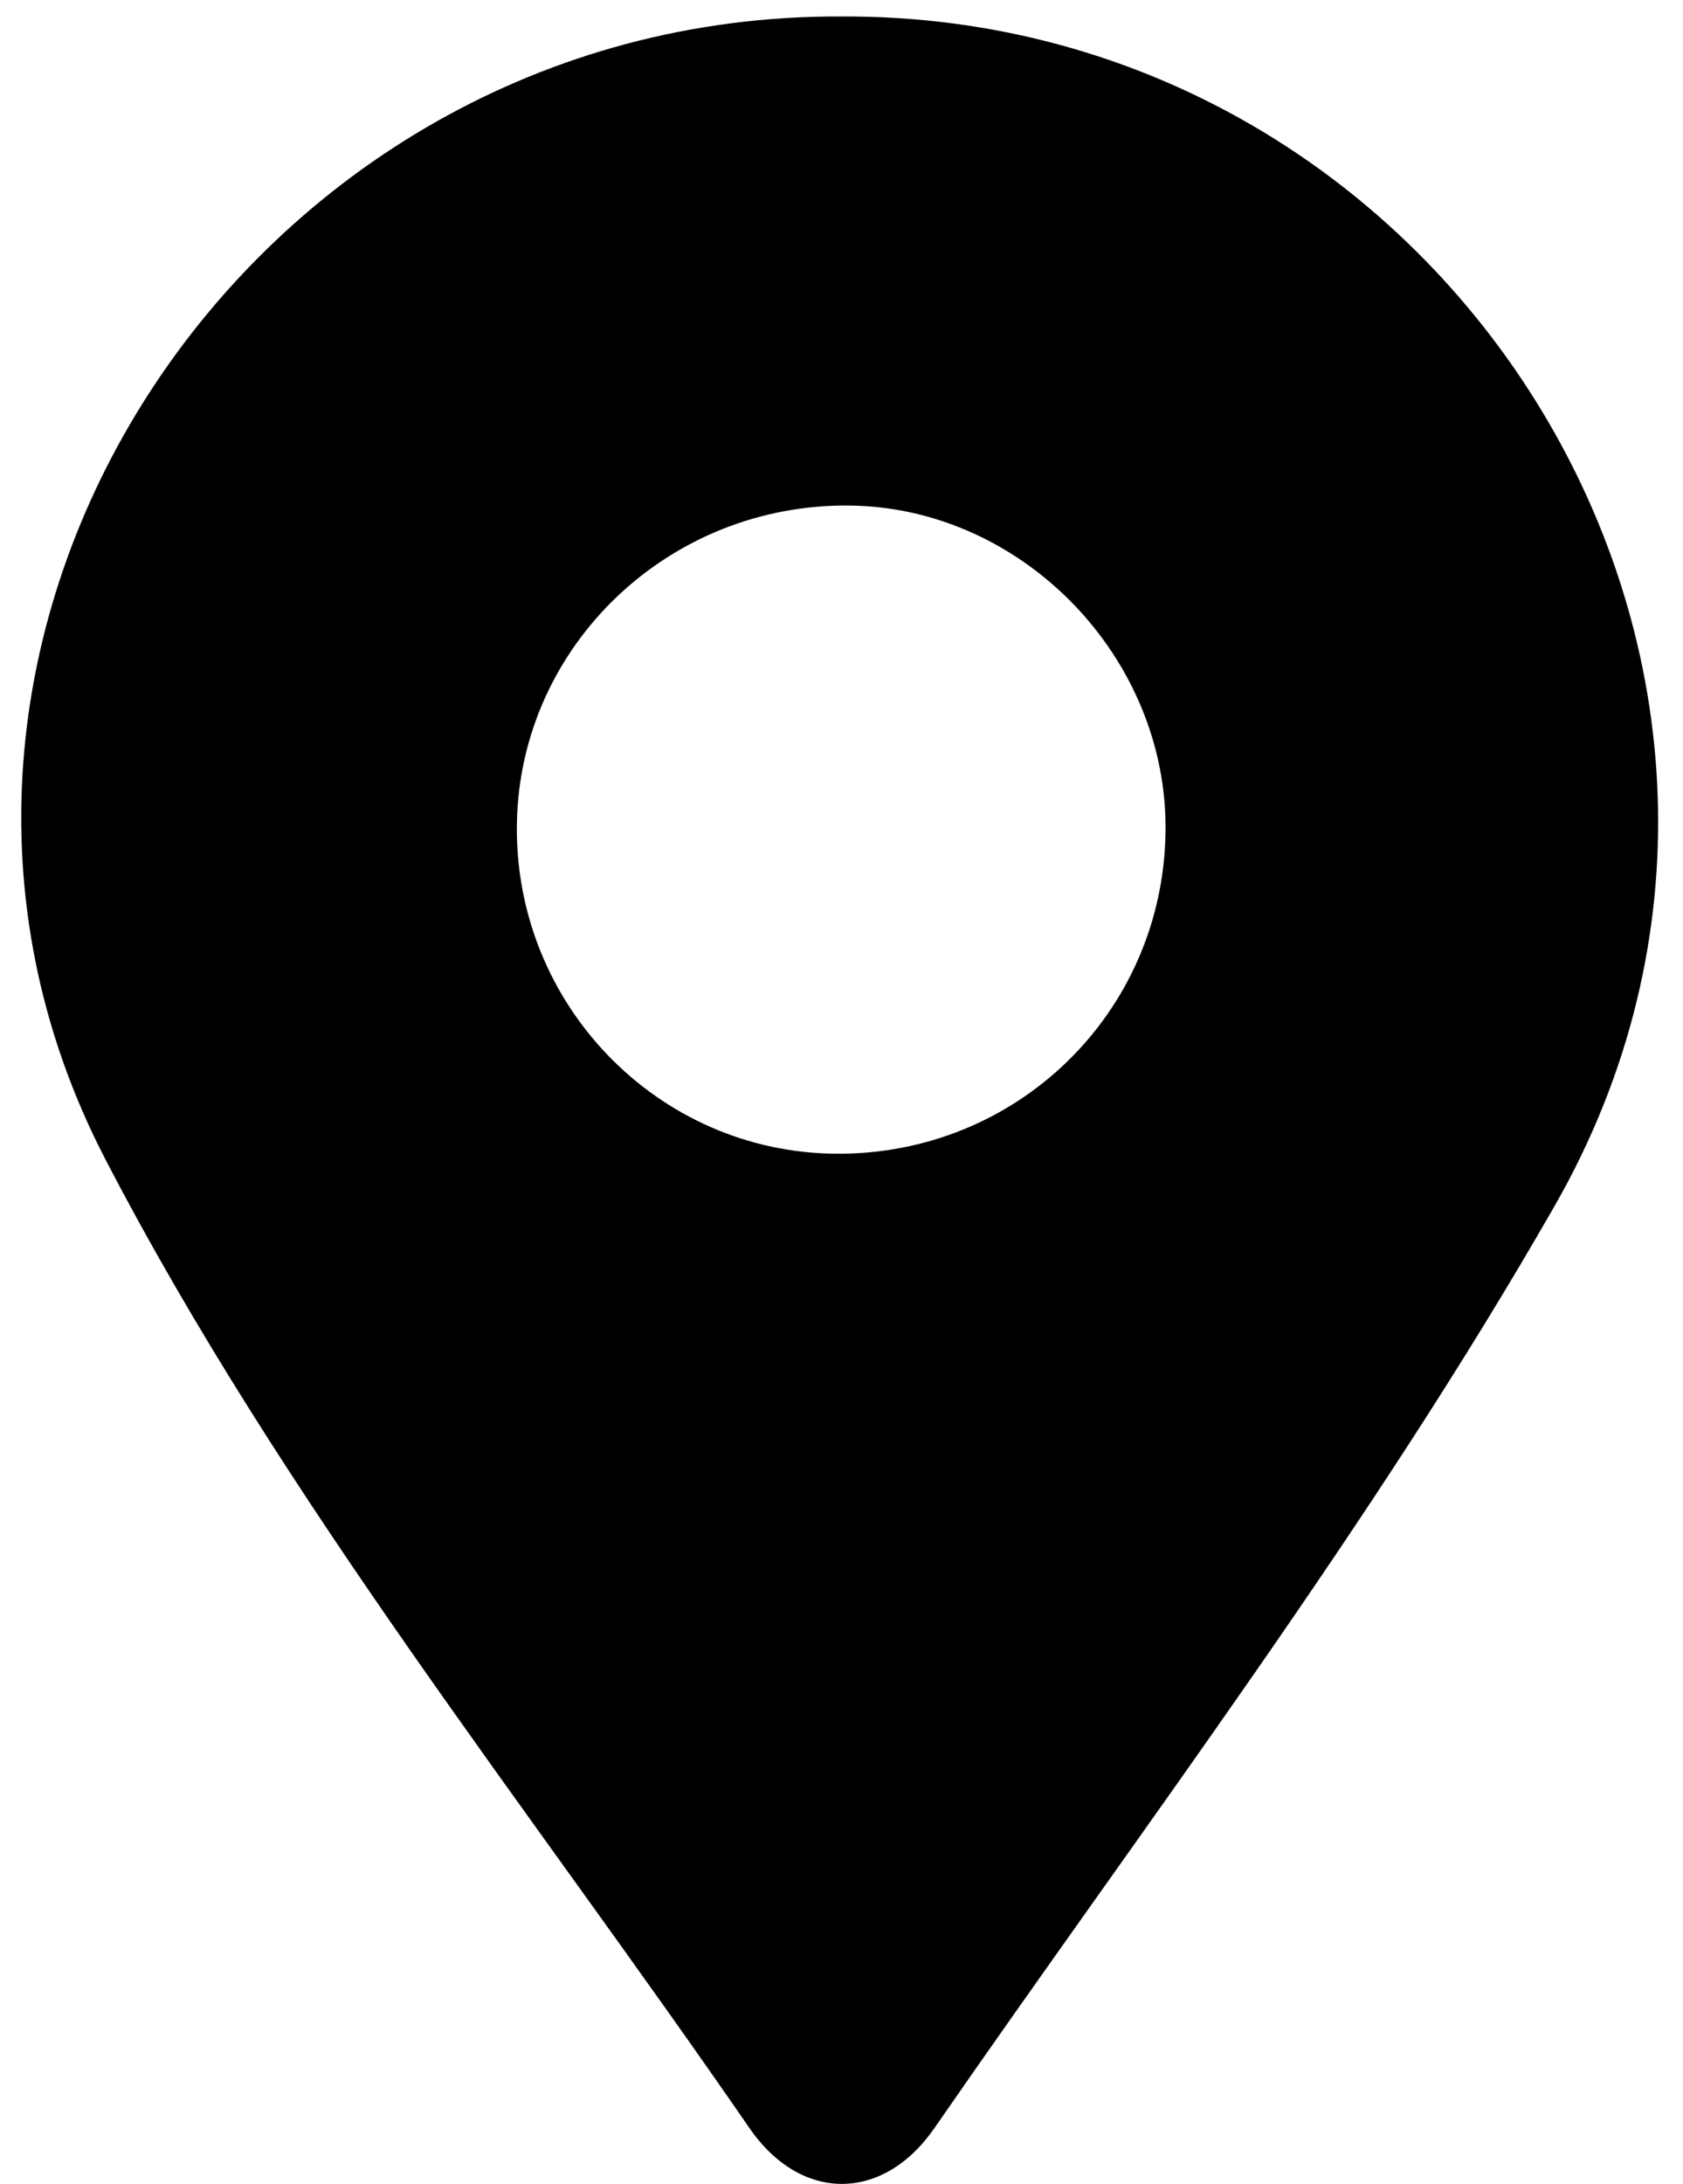 <?xml version="1.0" encoding="utf-8"?>
<!-- Generator: Adobe Illustrator 16.0.3, SVG Export Plug-In . SVG Version: 6.00 Build 0)  -->
<!DOCTYPE svg PUBLIC "-//W3C//DTD SVG 1.1//EN" "http://www.w3.org/Graphics/SVG/1.1/DTD/svg11.dtd">
<svg version="1.1" id="Ebene_1" xmlns="http://www.w3.org/2000/svg" xmlns:xlink="http://www.w3.org/1999/xlink" x="0px" y="0px"
	 width="95.167px" height="123.445px" viewBox="0 0 95.167 123.445" enable-background="new 0 0 95.167 123.445"
	 xml:space="preserve">
<g>
	<path fill-rule="evenodd" clip-rule="evenodd" d="M47.528,0.932c34.637-0.197,57.604,37.159,40.377,67.238
		c-10.381,18.127-23.152,34.897-35.07,52.124c-2.891,4.179-7.543,4.228-10.465-0.015C29.925,102.215,15.999,84.869,5.956,65.524
		C-9.213,36.305,13.865,0.803,47.528,0.932z M47.277,65.214c10.227,0.072,18.467-7.959,18.629-18.156
		c0.156-9.838-8.034-18.341-17.805-18.481c-10.241-0.148-18.69,7.888-18.872,17.948C29.045,56.73,37.169,65.142,47.277,65.214z"/>
</g>
</svg>
